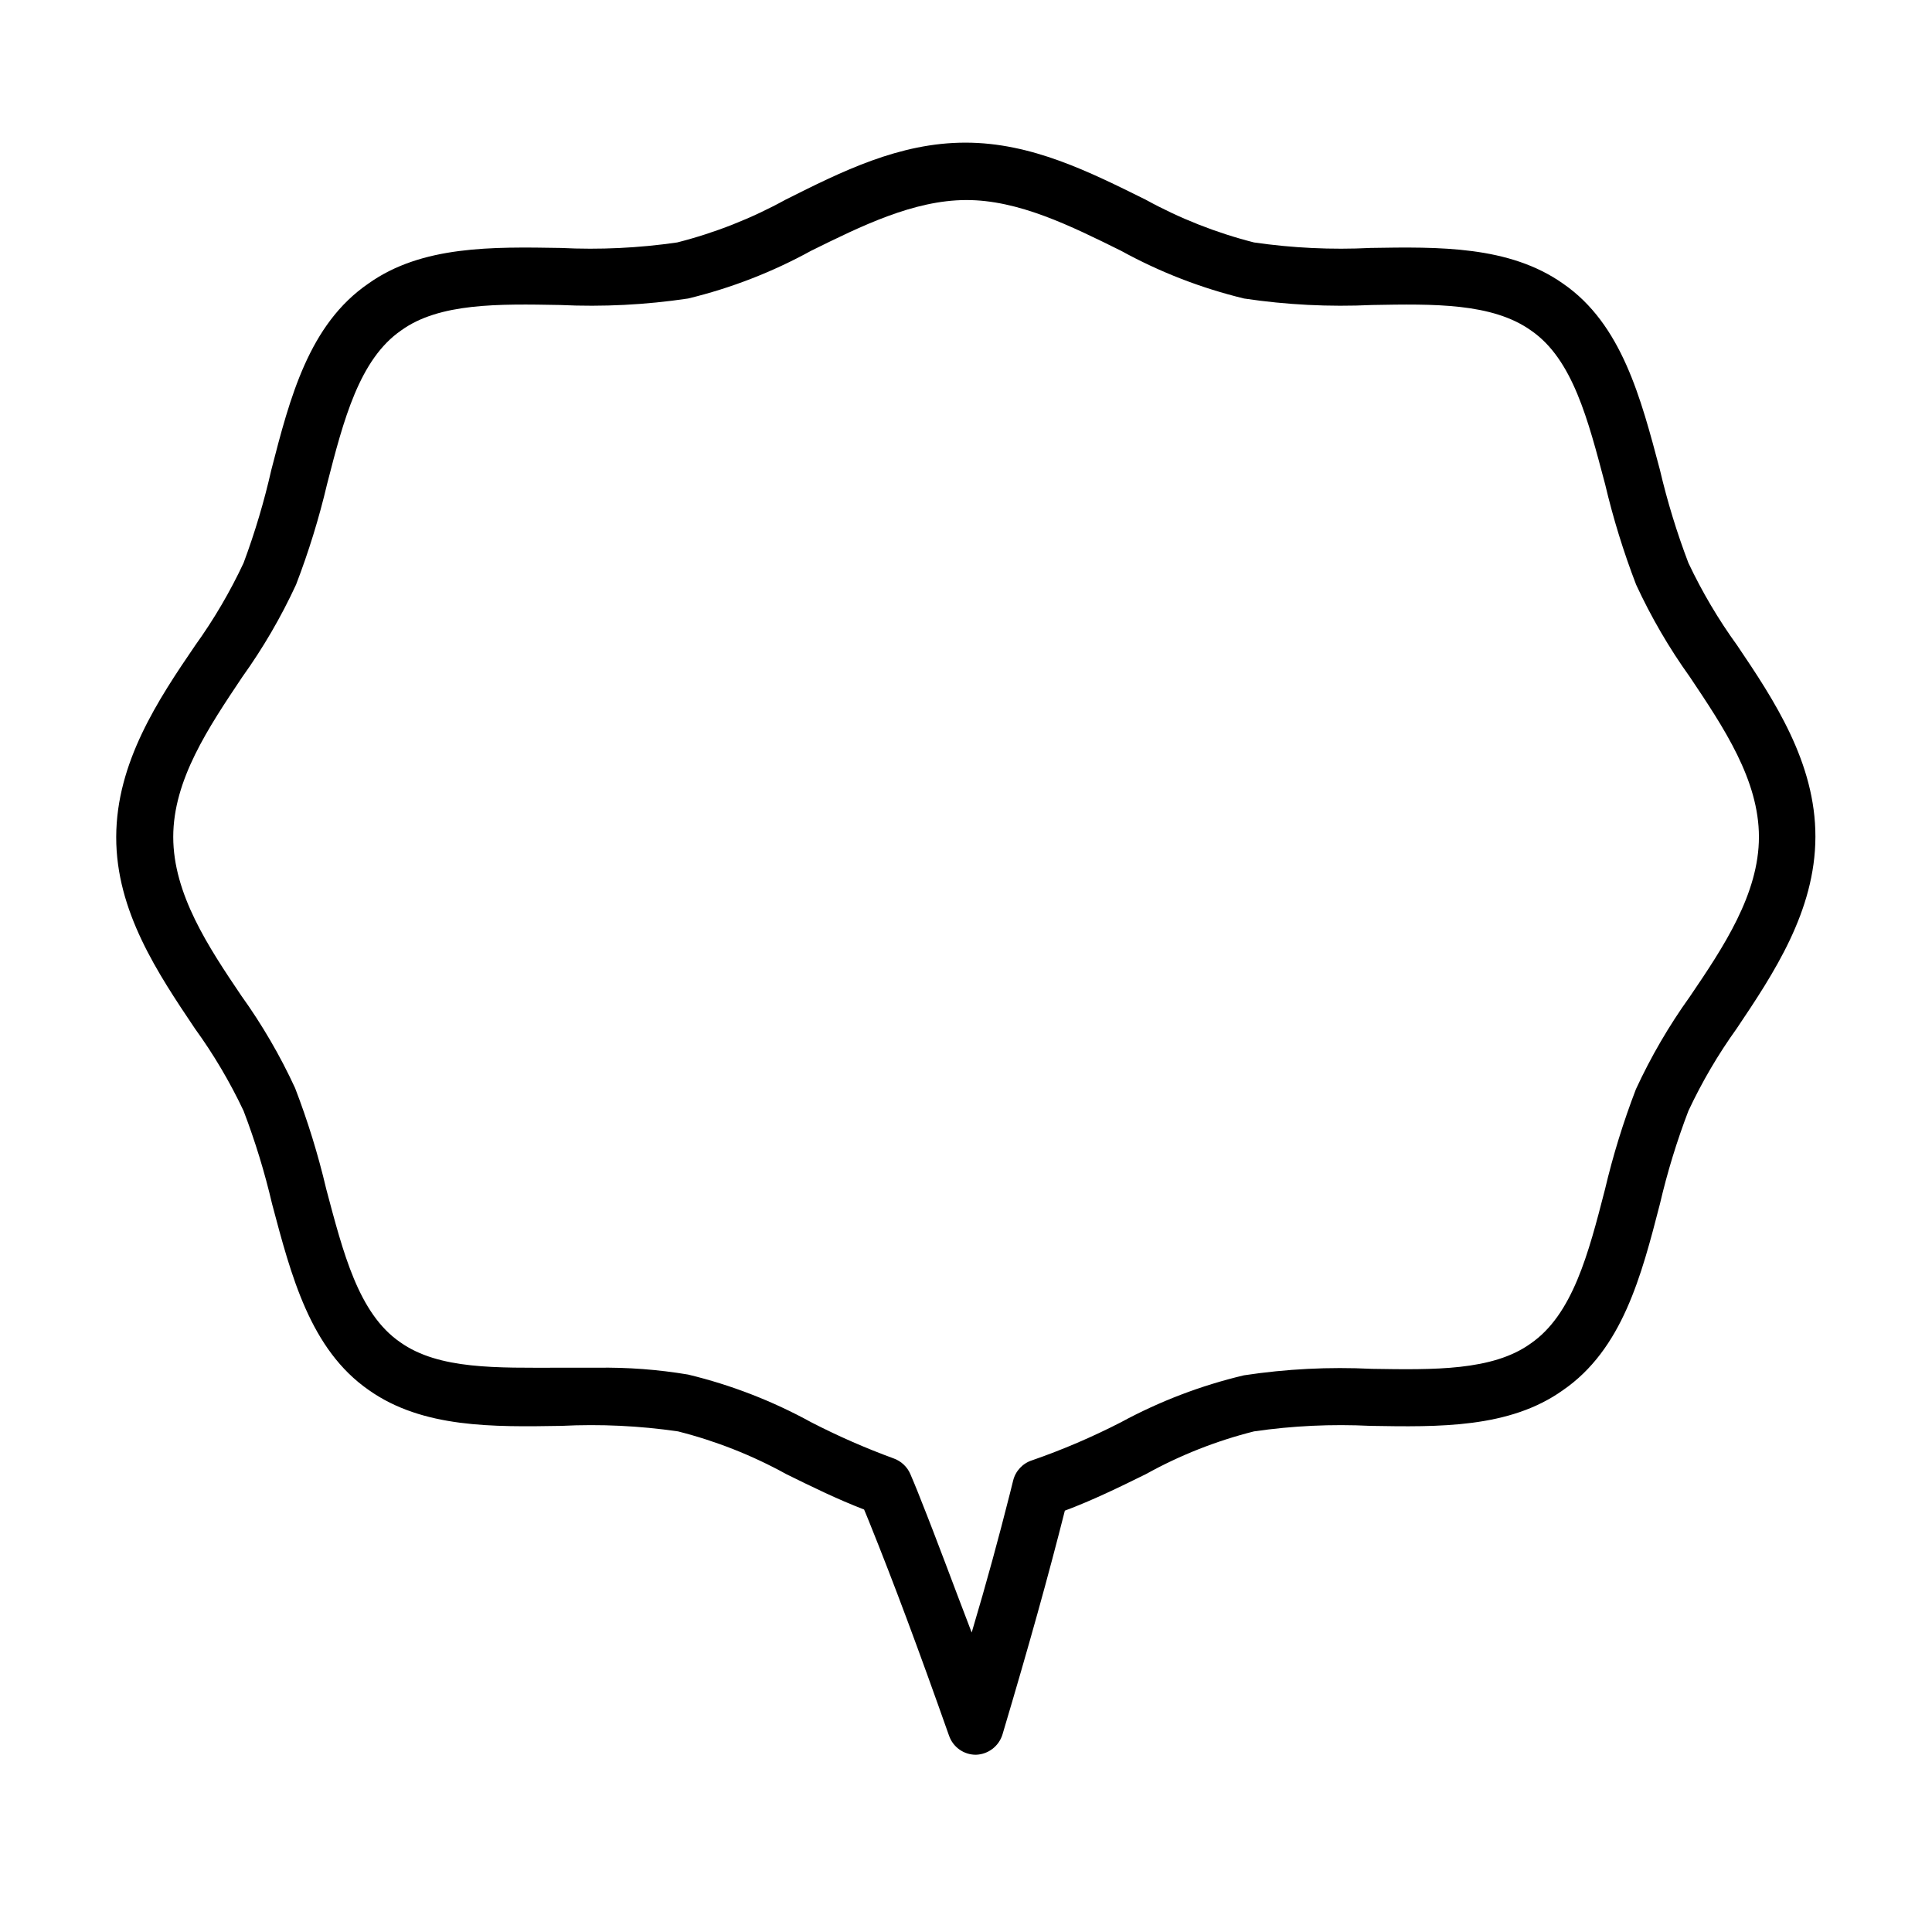 <?xml version="1.0" encoding="UTF-8"?>
<!-- Uploaded to: SVG Repo, www.svgrepo.com, Generator: SVG Repo Mixer Tools -->
<svg fill="#000000" width="800px" height="800px" version="1.1" viewBox="144 144 512 512" xmlns="http://www.w3.org/2000/svg">
 <path d="m208.55 438.39c3.074 8.047 5.598 16.293 7.559 24.684 5.039 18.941 10.078 38.543 25.645 49.324 14.258 10.078 32.949 9.773 51.035 9.473 10.316-0.516 20.66-0.023 30.883 1.461 10.016 2.535 19.668 6.344 28.715 11.336 6.648 3.273 13.504 6.648 20.605 9.371 0.453 1.109 0.957 2.266 1.41 3.426 6.5 16.121 13 33.555 21.109 56.527h0.004c1.051 3.019 3.902 5.043 7.102 5.035 3.266-0.094 6.106-2.266 7.055-5.391 7.055-23.68 12.141-41.969 16.523-59.297 7.406-2.769 14.508-6.246 21.461-9.672h0.004c9.02-5.012 18.656-8.82 28.664-11.336 10.223-1.484 20.566-1.973 30.887-1.461 18.035 0.301 36.777 0.656 50.934-9.422 15.77-10.832 20.809-30.23 25.746-49.375 1.957-8.391 4.481-16.637 7.555-24.684 3.586-7.652 7.867-14.957 12.797-21.816 9.773-14.559 20.809-31.086 20.859-50.785 0.051-19.699-10.984-36.324-20.758-50.785-4.965-6.856-9.281-14.16-12.898-21.812-3.066-8.051-5.59-16.301-7.555-24.688-5.039-18.941-10.078-38.594-25.645-49.324-14.258-10.078-32.949-9.773-51.086-9.473v0.004c-10.301 0.512-20.629 0.02-30.836-1.461-10.012-2.547-19.664-6.356-28.715-11.336-14.863-7.356-30.23-15.113-47.762-15.113s-32.797 7.656-47.66 15.113c-9.055 4.981-18.703 8.789-28.719 11.336-10.207 1.48-20.531 1.973-30.832 1.461-18.137-0.301-36.828-0.656-50.984 9.422-15.77 10.781-20.809 30.23-25.746 49.375v-0.004c-1.898 8.383-4.356 16.633-7.356 24.688-3.582 7.648-7.867 14.953-12.797 21.812-9.875 14.461-20.906 31.086-20.957 50.785-0.051 19.699 11.082 36.227 20.855 50.785 4.965 6.856 9.281 14.16 12.898 21.816zm-0.352-114.97c5.516-7.691 10.289-15.887 14.258-24.484 3.336-8.672 6.078-17.559 8.211-26.602 4.383-17.078 8.566-33.152 19.699-40.809 10.078-7.254 25.695-7.004 42.066-6.699 11.332 0.535 22.688-0.039 33.906-1.715 11.379-2.754 22.34-7.004 32.598-12.645 13.352-6.598 27.156-13.402 41.062-13.453s27.762 6.852 41.109 13.453c10.258 5.641 21.219 9.891 32.598 12.645 11.219 1.68 22.574 2.25 33.906 1.715 16.375-0.301 31.84-0.555 42.117 6.75 11.082 7.609 15.113 23.68 19.648 40.758 2.133 9.043 4.875 17.93 8.211 26.602 3.969 8.598 8.742 16.793 14.258 24.484 8.969 13.402 18.289 27.258 18.289 42.371 0 15.113-9.371 29.172-18.34 42.371-5.516 7.691-10.289 15.891-14.258 24.484-3.332 8.672-6.078 17.559-8.211 26.602-4.383 17.027-8.566 33.152-19.699 40.809-10.078 7.254-25.695 6.953-42.066 6.699-11.332-0.559-22.691 0.016-33.906 1.715-11.367 2.691-22.328 6.875-32.598 12.445-7.598 3.906-15.457 7.273-23.527 10.074-2.508 0.793-4.418 2.836-5.039 5.391l-0.906 3.629c-2.871 11.336-6.047 23.125-10.078 36.625-5.039-13.098-9.168-24.434-13.504-35.266-0.555-1.461-1.16-2.922-1.762-4.383l-0.957-2.266h0.004c-0.832-1.98-2.461-3.519-4.484-4.234-7.465-2.734-14.75-5.93-21.816-9.57-10.27-5.648-21.25-9.902-32.648-12.648-7.953-1.332-16.016-1.938-24.082-1.812h-10.078c-16.375 0-31.84 0.555-42.117-6.75-11.082-7.609-15.113-23.73-19.648-40.758h0.004c-2.133-9.043-4.879-17.93-8.215-26.602-3.965-8.598-8.738-16.793-14.258-24.484-8.715-12.898-18.035-26.957-18.035-42.07 0-15.113 9.32-28.969 18.289-42.371z"/>
</svg>